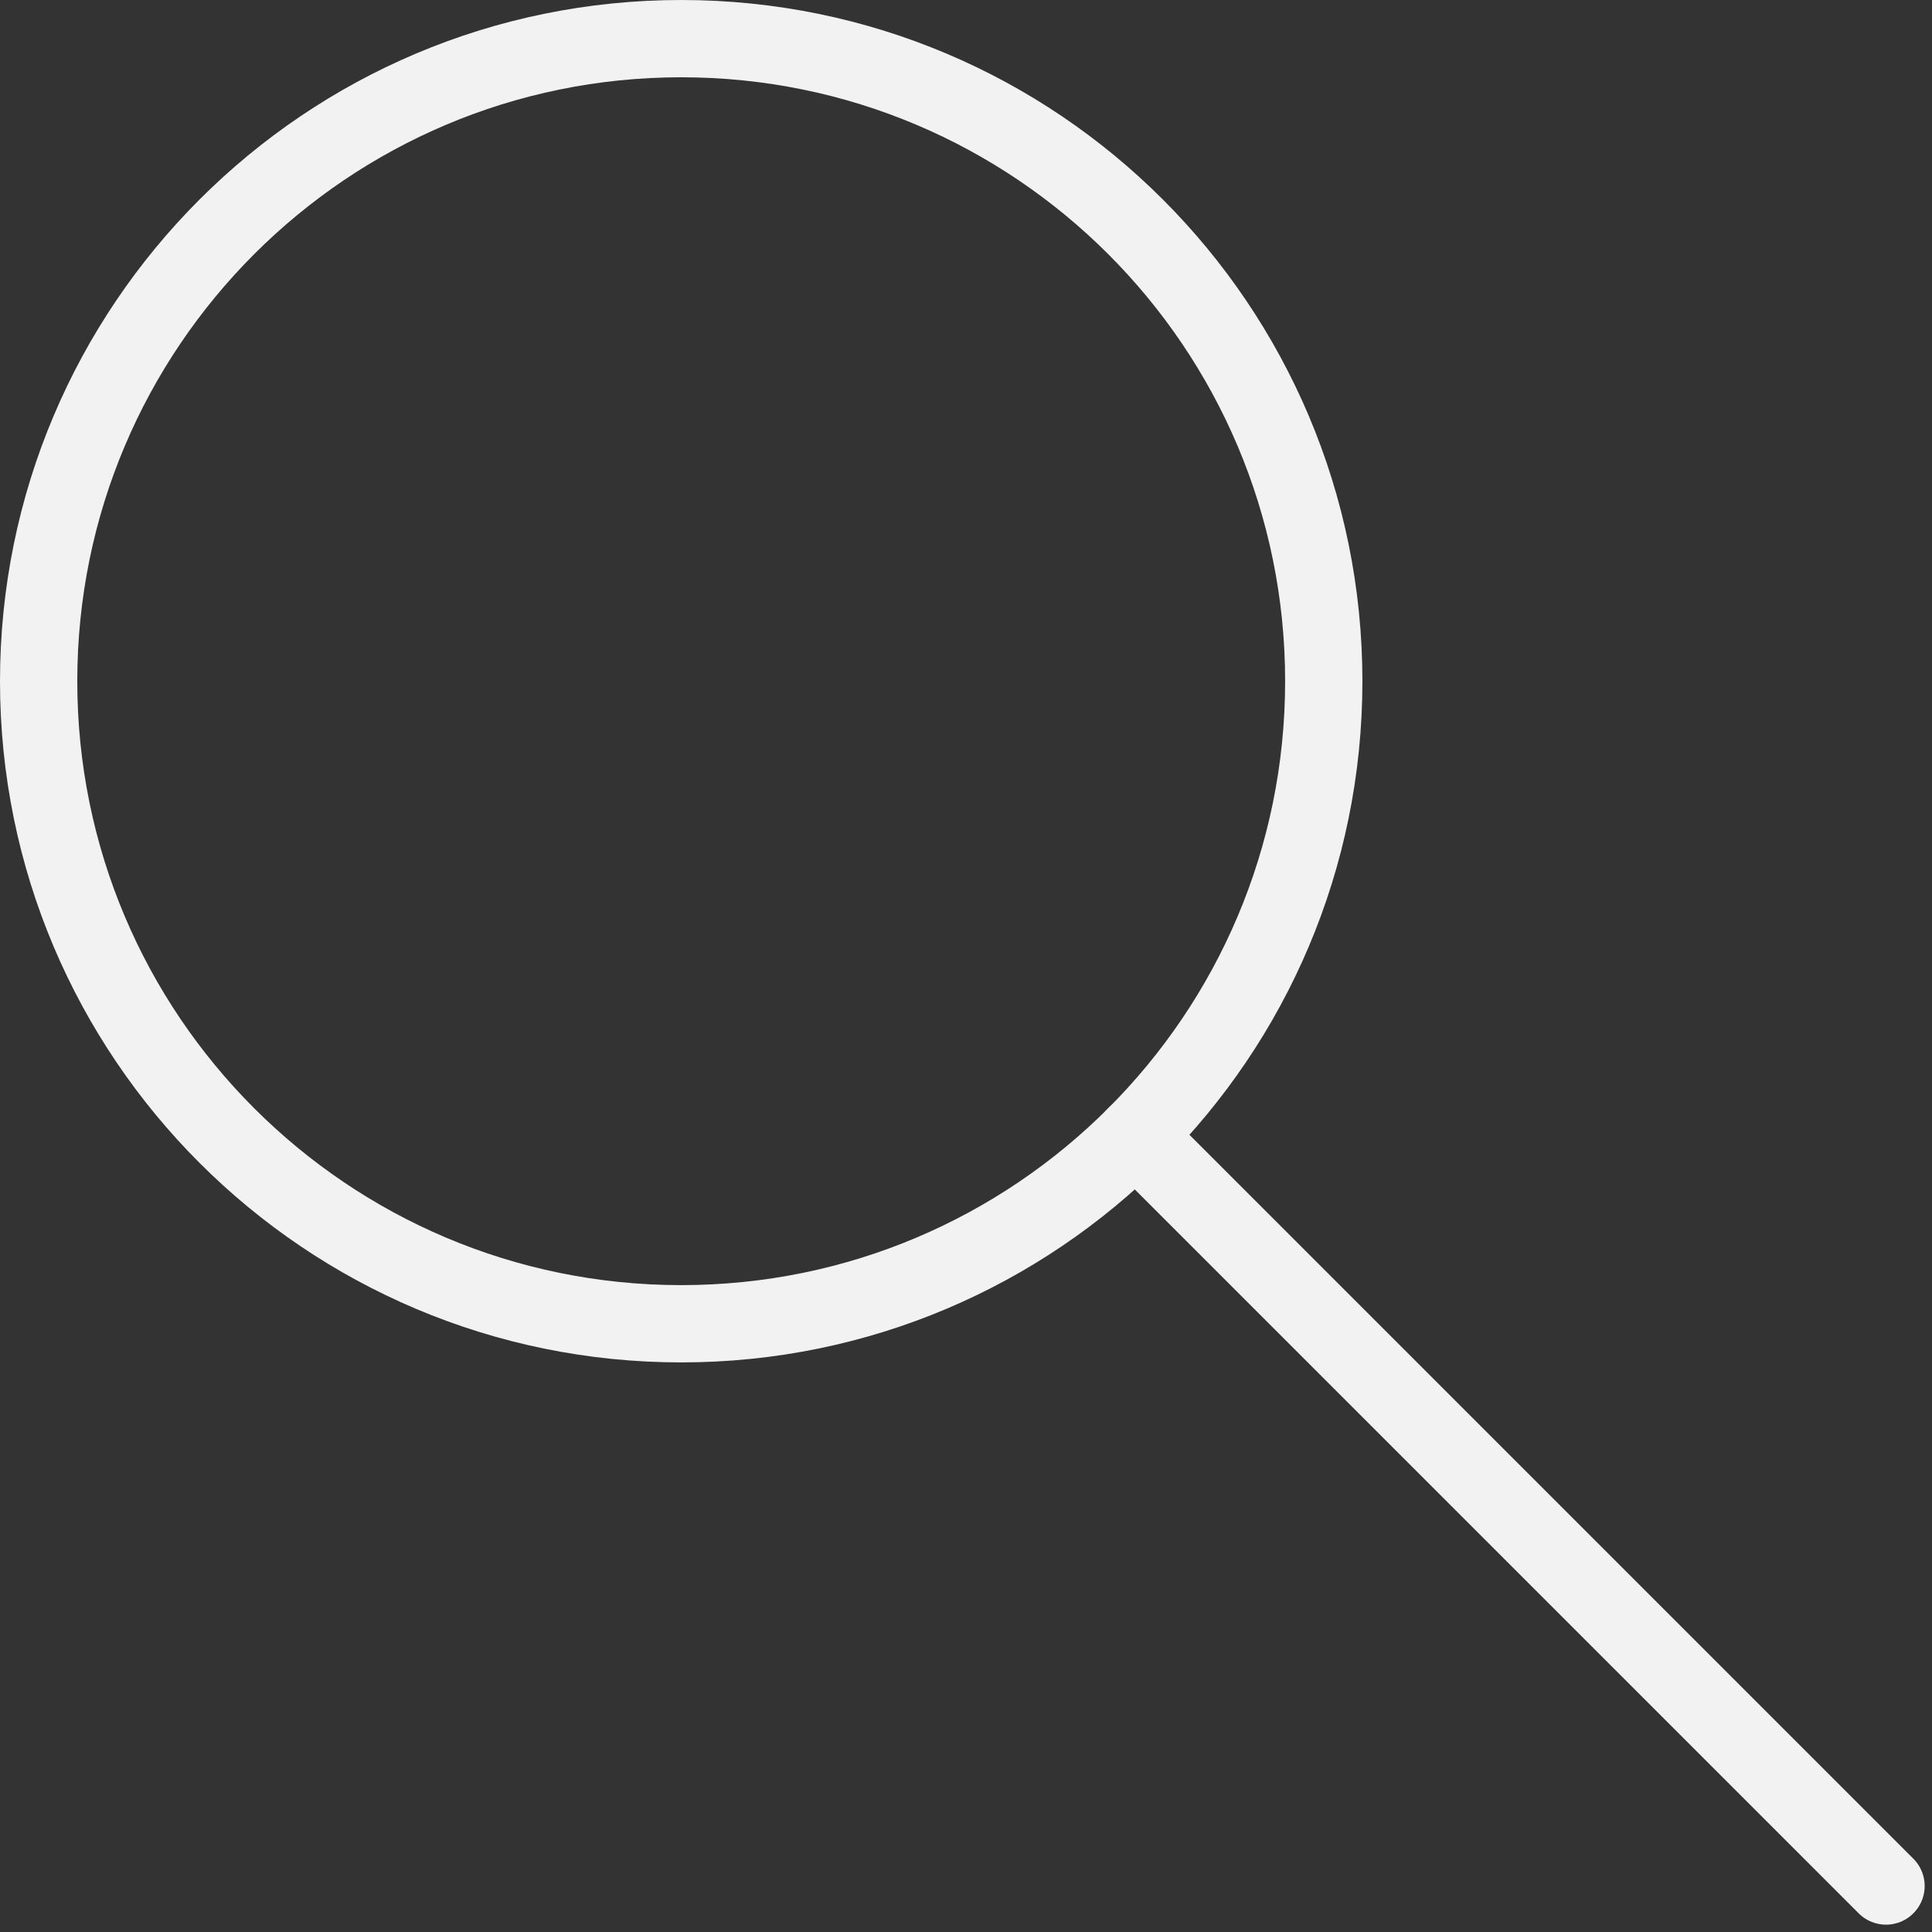 <svg xmlns="http://www.w3.org/2000/svg" fill="none" viewBox="0 0 50 50" height="50" width="50">
<rect x="0" y="0" width="50" height="50" fill="#333333" stroke="none"/>
<path stroke-linejoin="round" stroke-linecap="round" stroke-width="2" stroke="#F2F2F2" d="M17.63 34.259C26.814 34.259 34.259 26.814 34.259 17.63C34.259 8.445 26.814 1 17.63 1C8.445 1 1 8.445 1 17.63C1 26.814 8.445 34.259 17.63 34.259Z"></path>
<path stroke-linejoin="round" stroke-linecap="round" stroke-width="2" stroke="#F2F2F2" d="M29.387 29.387L48.81 48.81"></path>
</svg>
